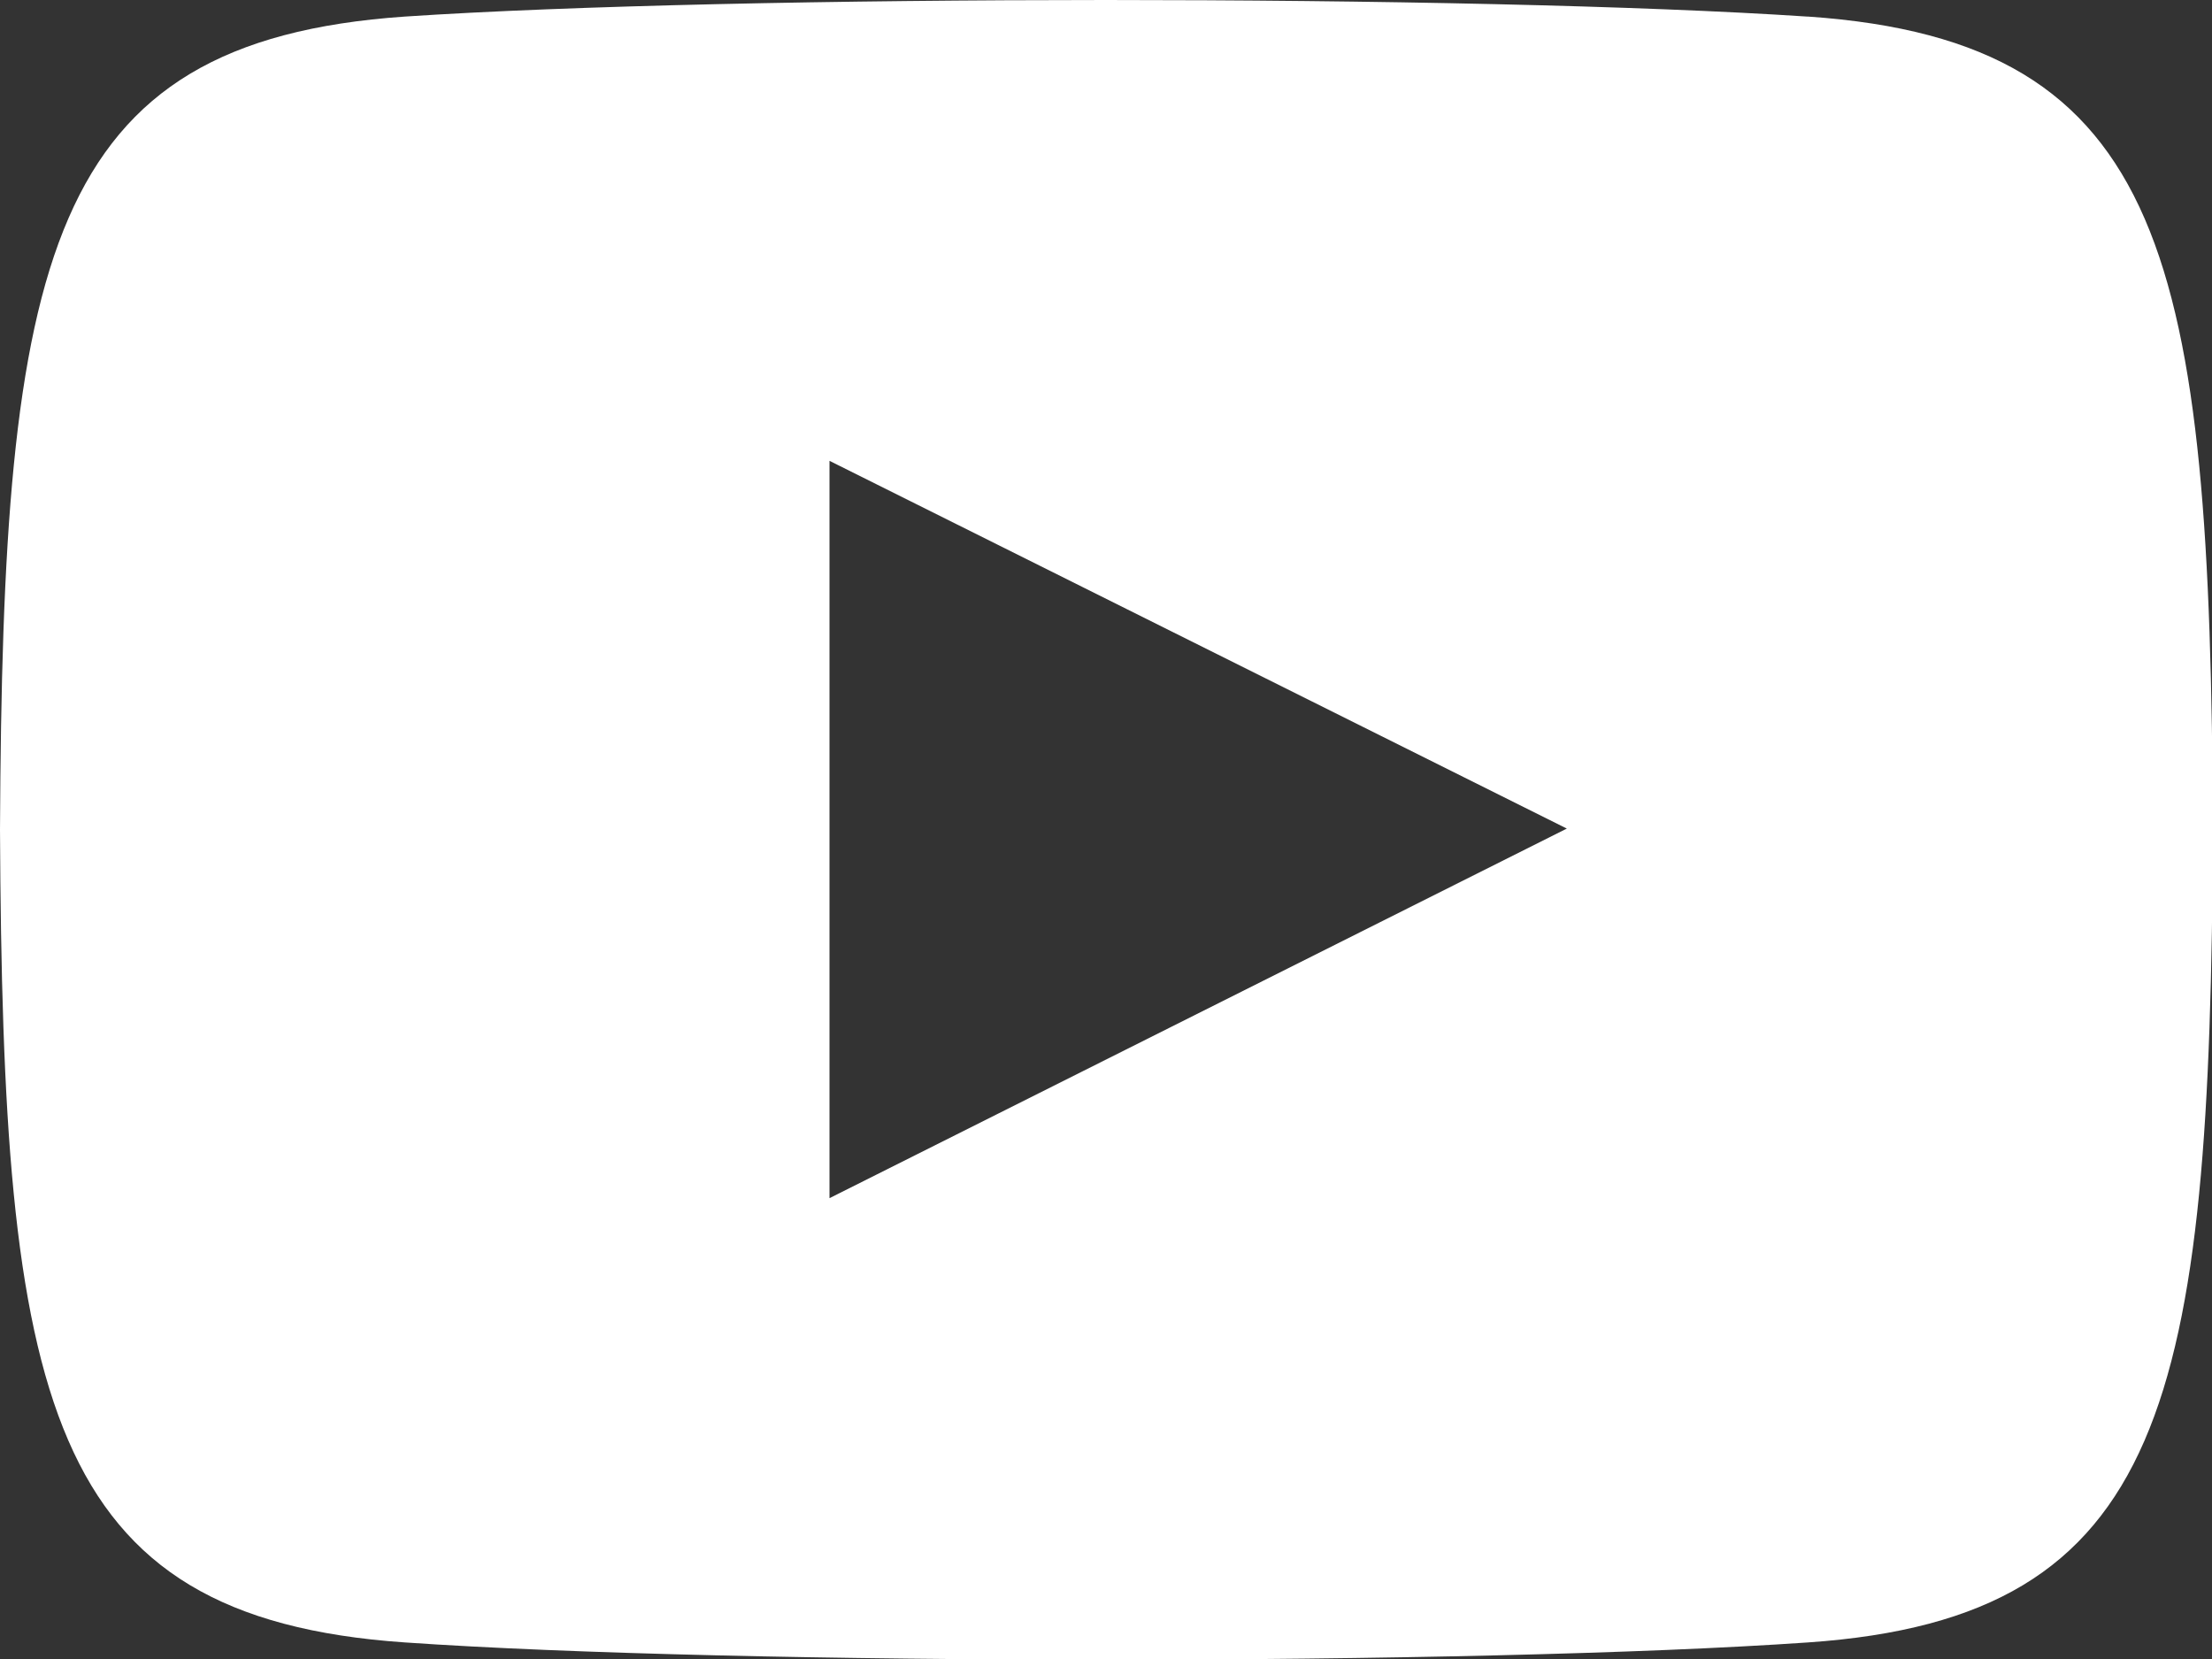 <?xml version="1.0" encoding="UTF-8"?>
<svg xmlns="http://www.w3.org/2000/svg" id="Layer_1" width="24" height="18" viewBox="0 0 24 18">
  <rect x="0" y="0" width="24" height="18" fill="#333333" stroke="none"/>
  <defs>
    <style>.cls-1{fill:#fff;stroke-width:0px;}</style>
  </defs>
  <path class="cls-1" d="M19.61.18C16.01-.06,7.98-.06,4.39.18.49.45.03,2.8,0,9c.03,6.18.48,8.55,4.39,8.82,3.6.25,11.63.25,15.23,0,3.9-.27,4.36-2.62,4.39-8.82-.03-6.18-.48-8.55-4.39-8.82ZM9,13V5l8,3.99-8,4.01Z"></path>
</svg>
